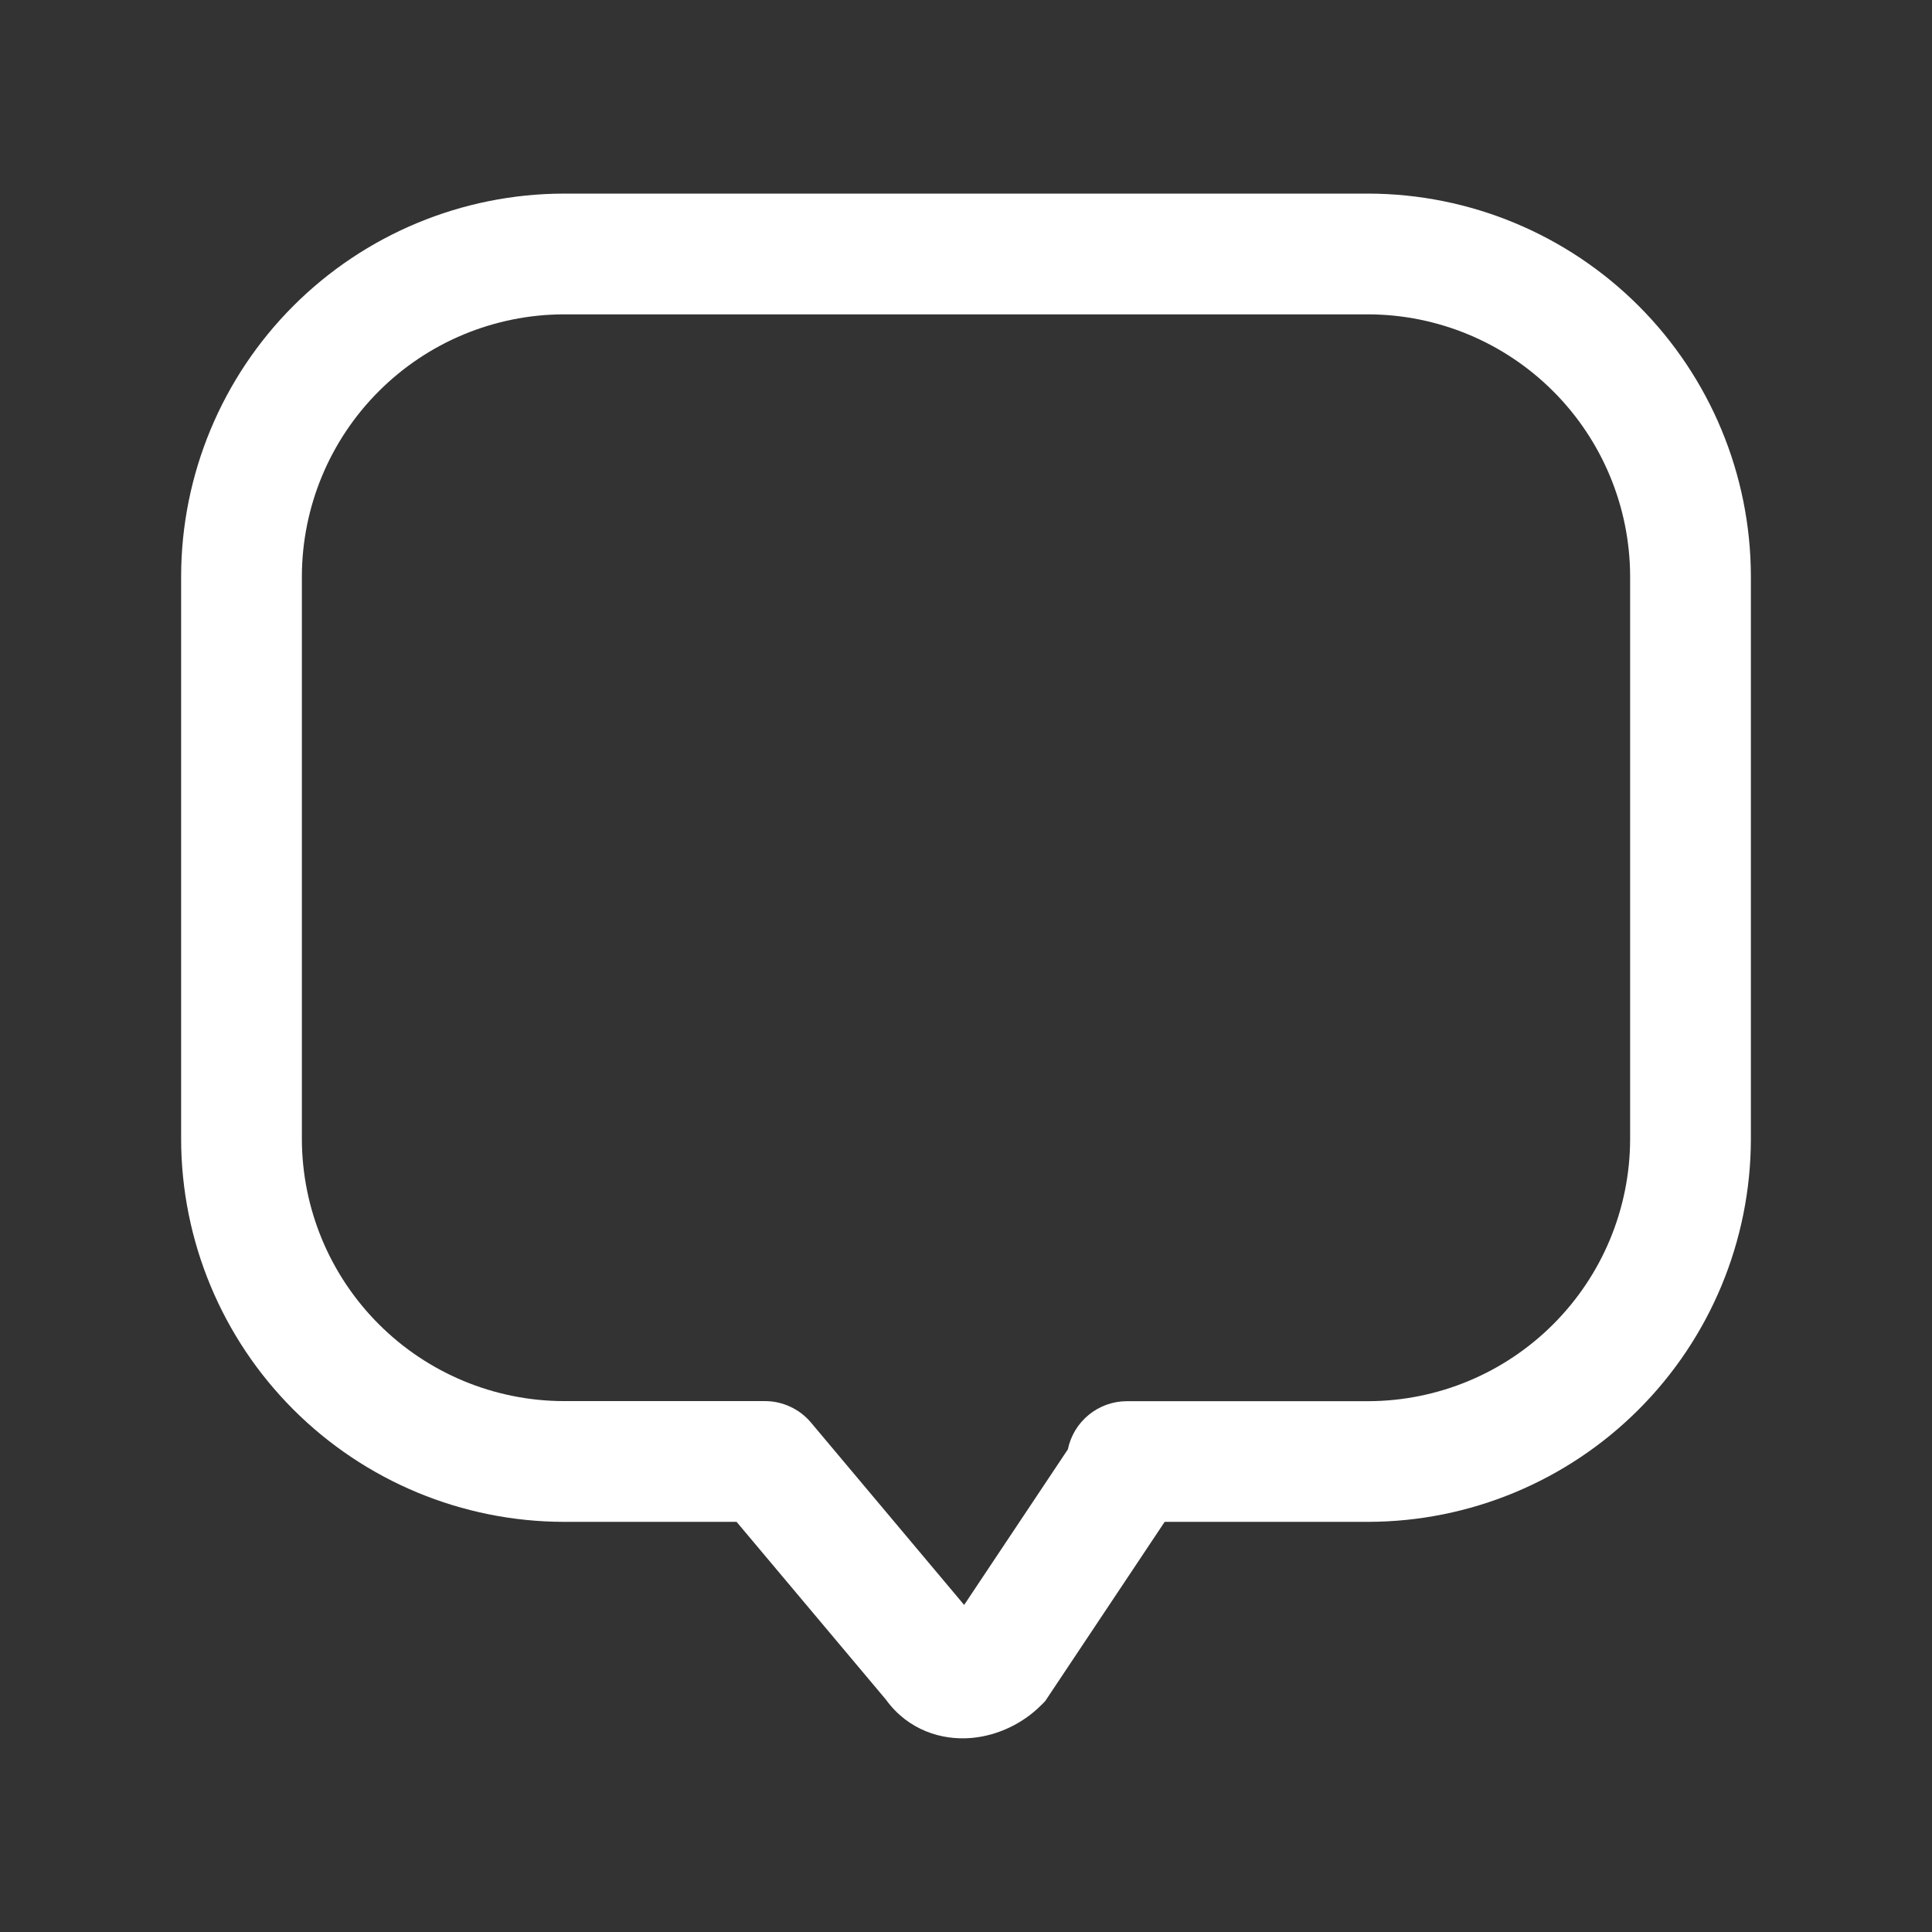 <?xml version="1.0" encoding="UTF-8"?> <svg xmlns="http://www.w3.org/2000/svg" width="48" height="48" viewBox="0 0 48 48" fill="none"><rect x="0" y="0" width="48" height="48" fill="#333333" stroke="none"/> <path fill-rule="evenodd" clip-rule="evenodd" d="M14 4.81C11.482 4.816 9.07 5.819 7.289 7.599C5.509 9.38 4.506 11.792 4.5 14.31V28.31C4.506 30.828 5.509 33.24 7.289 35.02C9.07 36.801 11.482 37.804 14 37.81H18.3L22.01 42.226C22.566 42.994 23.406 43.24 24.124 43.18C24.802 43.124 25.426 42.806 25.86 42.372L25.966 42.266L28.936 37.81H34C36.518 37.804 38.93 36.801 40.711 35.02C42.491 33.24 43.494 30.828 43.5 28.31V14.31C43.494 11.792 42.491 9.38 40.711 7.599C38.93 5.819 36.518 4.816 34 4.81H14ZM26.53 36.012C26.599 35.673 26.783 35.369 27.051 35.15C27.319 34.931 27.654 34.812 28 34.812H34C35.722 34.806 37.372 34.119 38.589 32.901C39.807 31.684 40.494 30.034 40.5 28.312V14.312C40.494 12.59 39.808 10.94 38.59 9.722C37.372 8.503 35.722 7.816 34 7.81H14C12.278 7.816 10.628 8.503 9.411 9.721C8.193 10.938 7.506 12.588 7.5 14.31V28.31C7.506 30.032 8.193 31.682 9.411 32.899C10.628 34.117 12.278 34.804 14 34.81H19C19.221 34.809 19.439 34.858 19.639 34.952C19.839 35.045 20.015 35.182 20.156 35.352L23.954 39.874L26.53 36.01V36.012Z" fill="white"></path> </svg> 